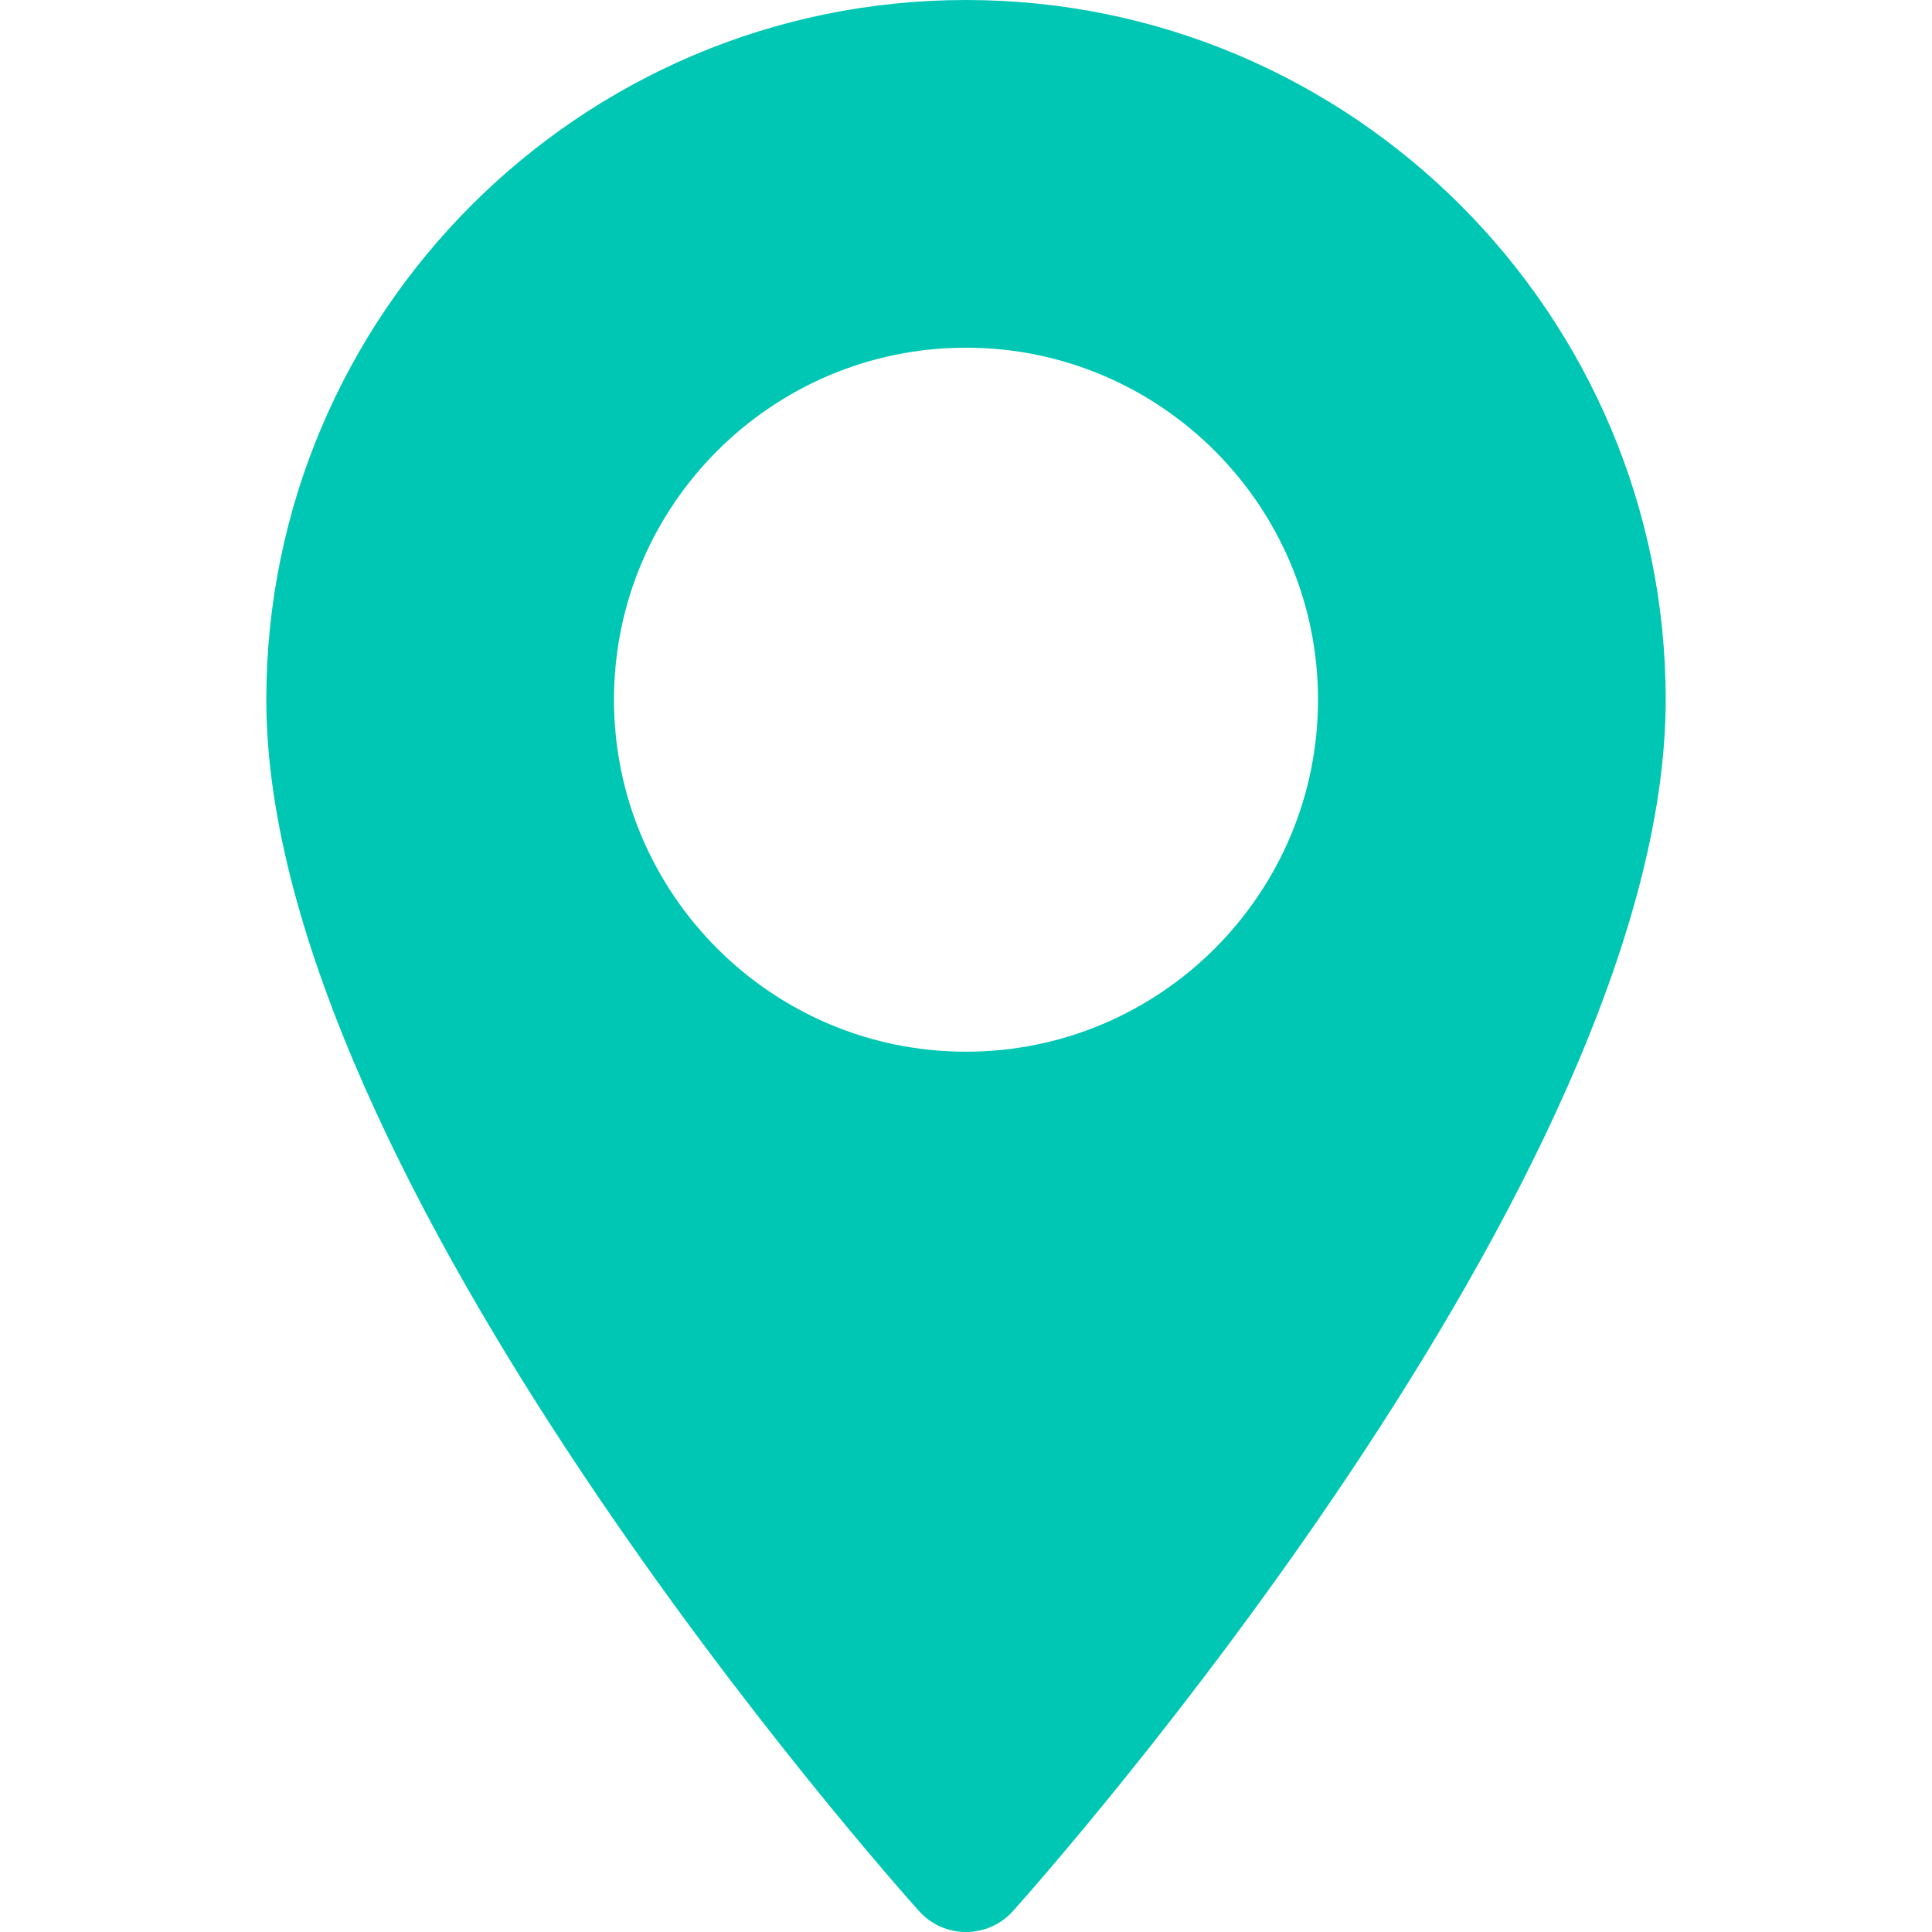 <svg width="25" height="25" viewBox="0 0 25 25" fill="none" xmlns="http://www.w3.org/2000/svg">
<path d="M12.5 0C7.508 0 3.446 4.062 3.446 9.054C3.446 15.25 11.548 24.345 11.893 24.73C12.217 25.09 12.783 25.09 13.107 24.73C13.451 24.345 21.554 15.25 21.554 9.054C21.554 4.062 17.492 0 12.5 0ZM12.5 13.609C9.988 13.609 7.945 11.566 7.945 9.054C7.945 6.542 9.988 4.499 12.5 4.499C15.012 4.499 17.055 6.542 17.055 9.054C17.055 11.566 15.012 13.609 12.5 13.609Z" fill="#00C7B3"/>
</svg>
